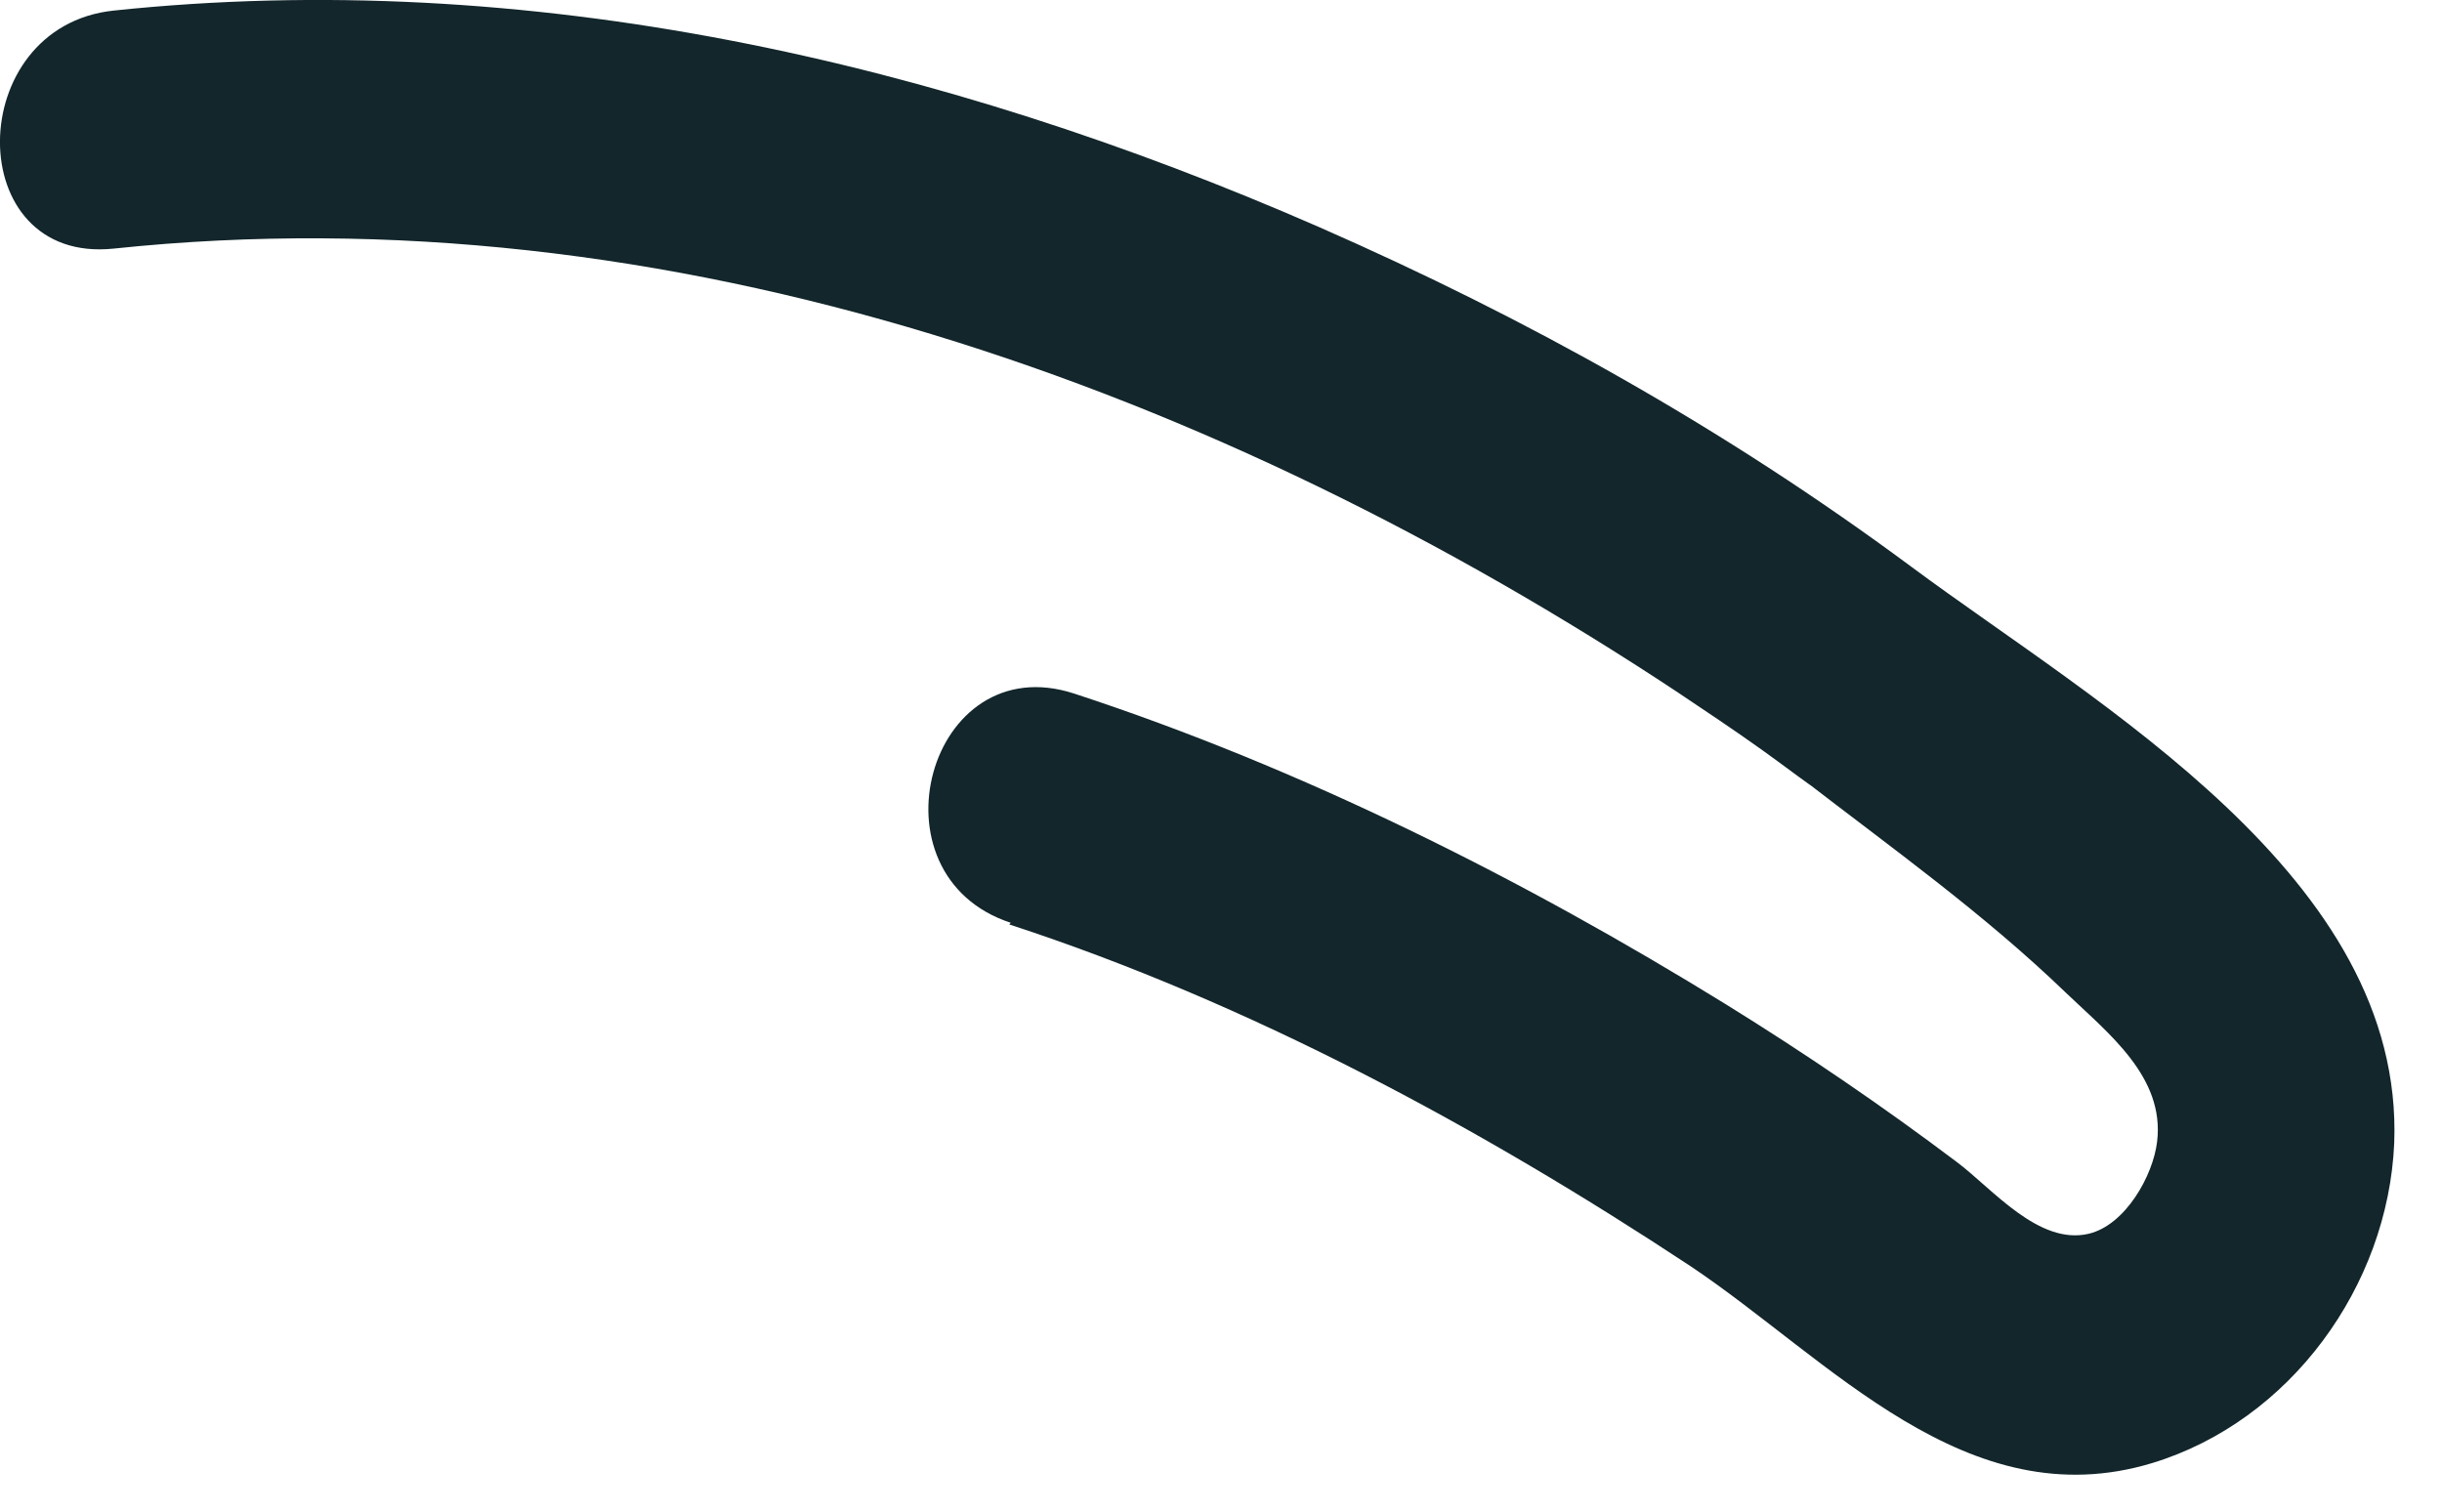 <?xml version="1.0" encoding="utf-8"?>
<svg xmlns="http://www.w3.org/2000/svg" fill="none" height="100%" overflow="visible" preserveAspectRatio="none" style="display: block;" viewBox="0 0 21 13" width="100%">
<path d="M8.679 7.95C10.746 8.625 12.731 9.696 14.539 10.89C15.732 11.688 16.913 13.066 18.509 12.582C19.696 12.22 20.535 11.06 20.589 9.833C20.678 7.547 18.045 6.067 16.435 4.873C14.825 3.68 13.133 2.738 11.346 1.954C8.085 0.528 4.545 -0.284 0.977 0.091C-0.319 0.228 -0.333 2.274 0.977 2.138C5.766 1.633 10.473 3.338 14.423 5.951C14.668 6.115 14.914 6.279 15.152 6.449C15.268 6.531 15.753 6.893 15.494 6.695C16.271 7.295 17.056 7.854 17.765 8.537C18.127 8.884 18.618 9.26 18.55 9.819C18.515 10.112 18.277 10.535 17.963 10.61C17.533 10.713 17.131 10.221 16.831 9.996C16.189 9.512 15.528 9.062 14.845 8.639C13.099 7.561 11.196 6.606 9.238 5.965C7.983 5.555 7.444 7.527 8.692 7.936L8.679 7.95Z" fill="#12262B" id="Vector"/>
</svg>